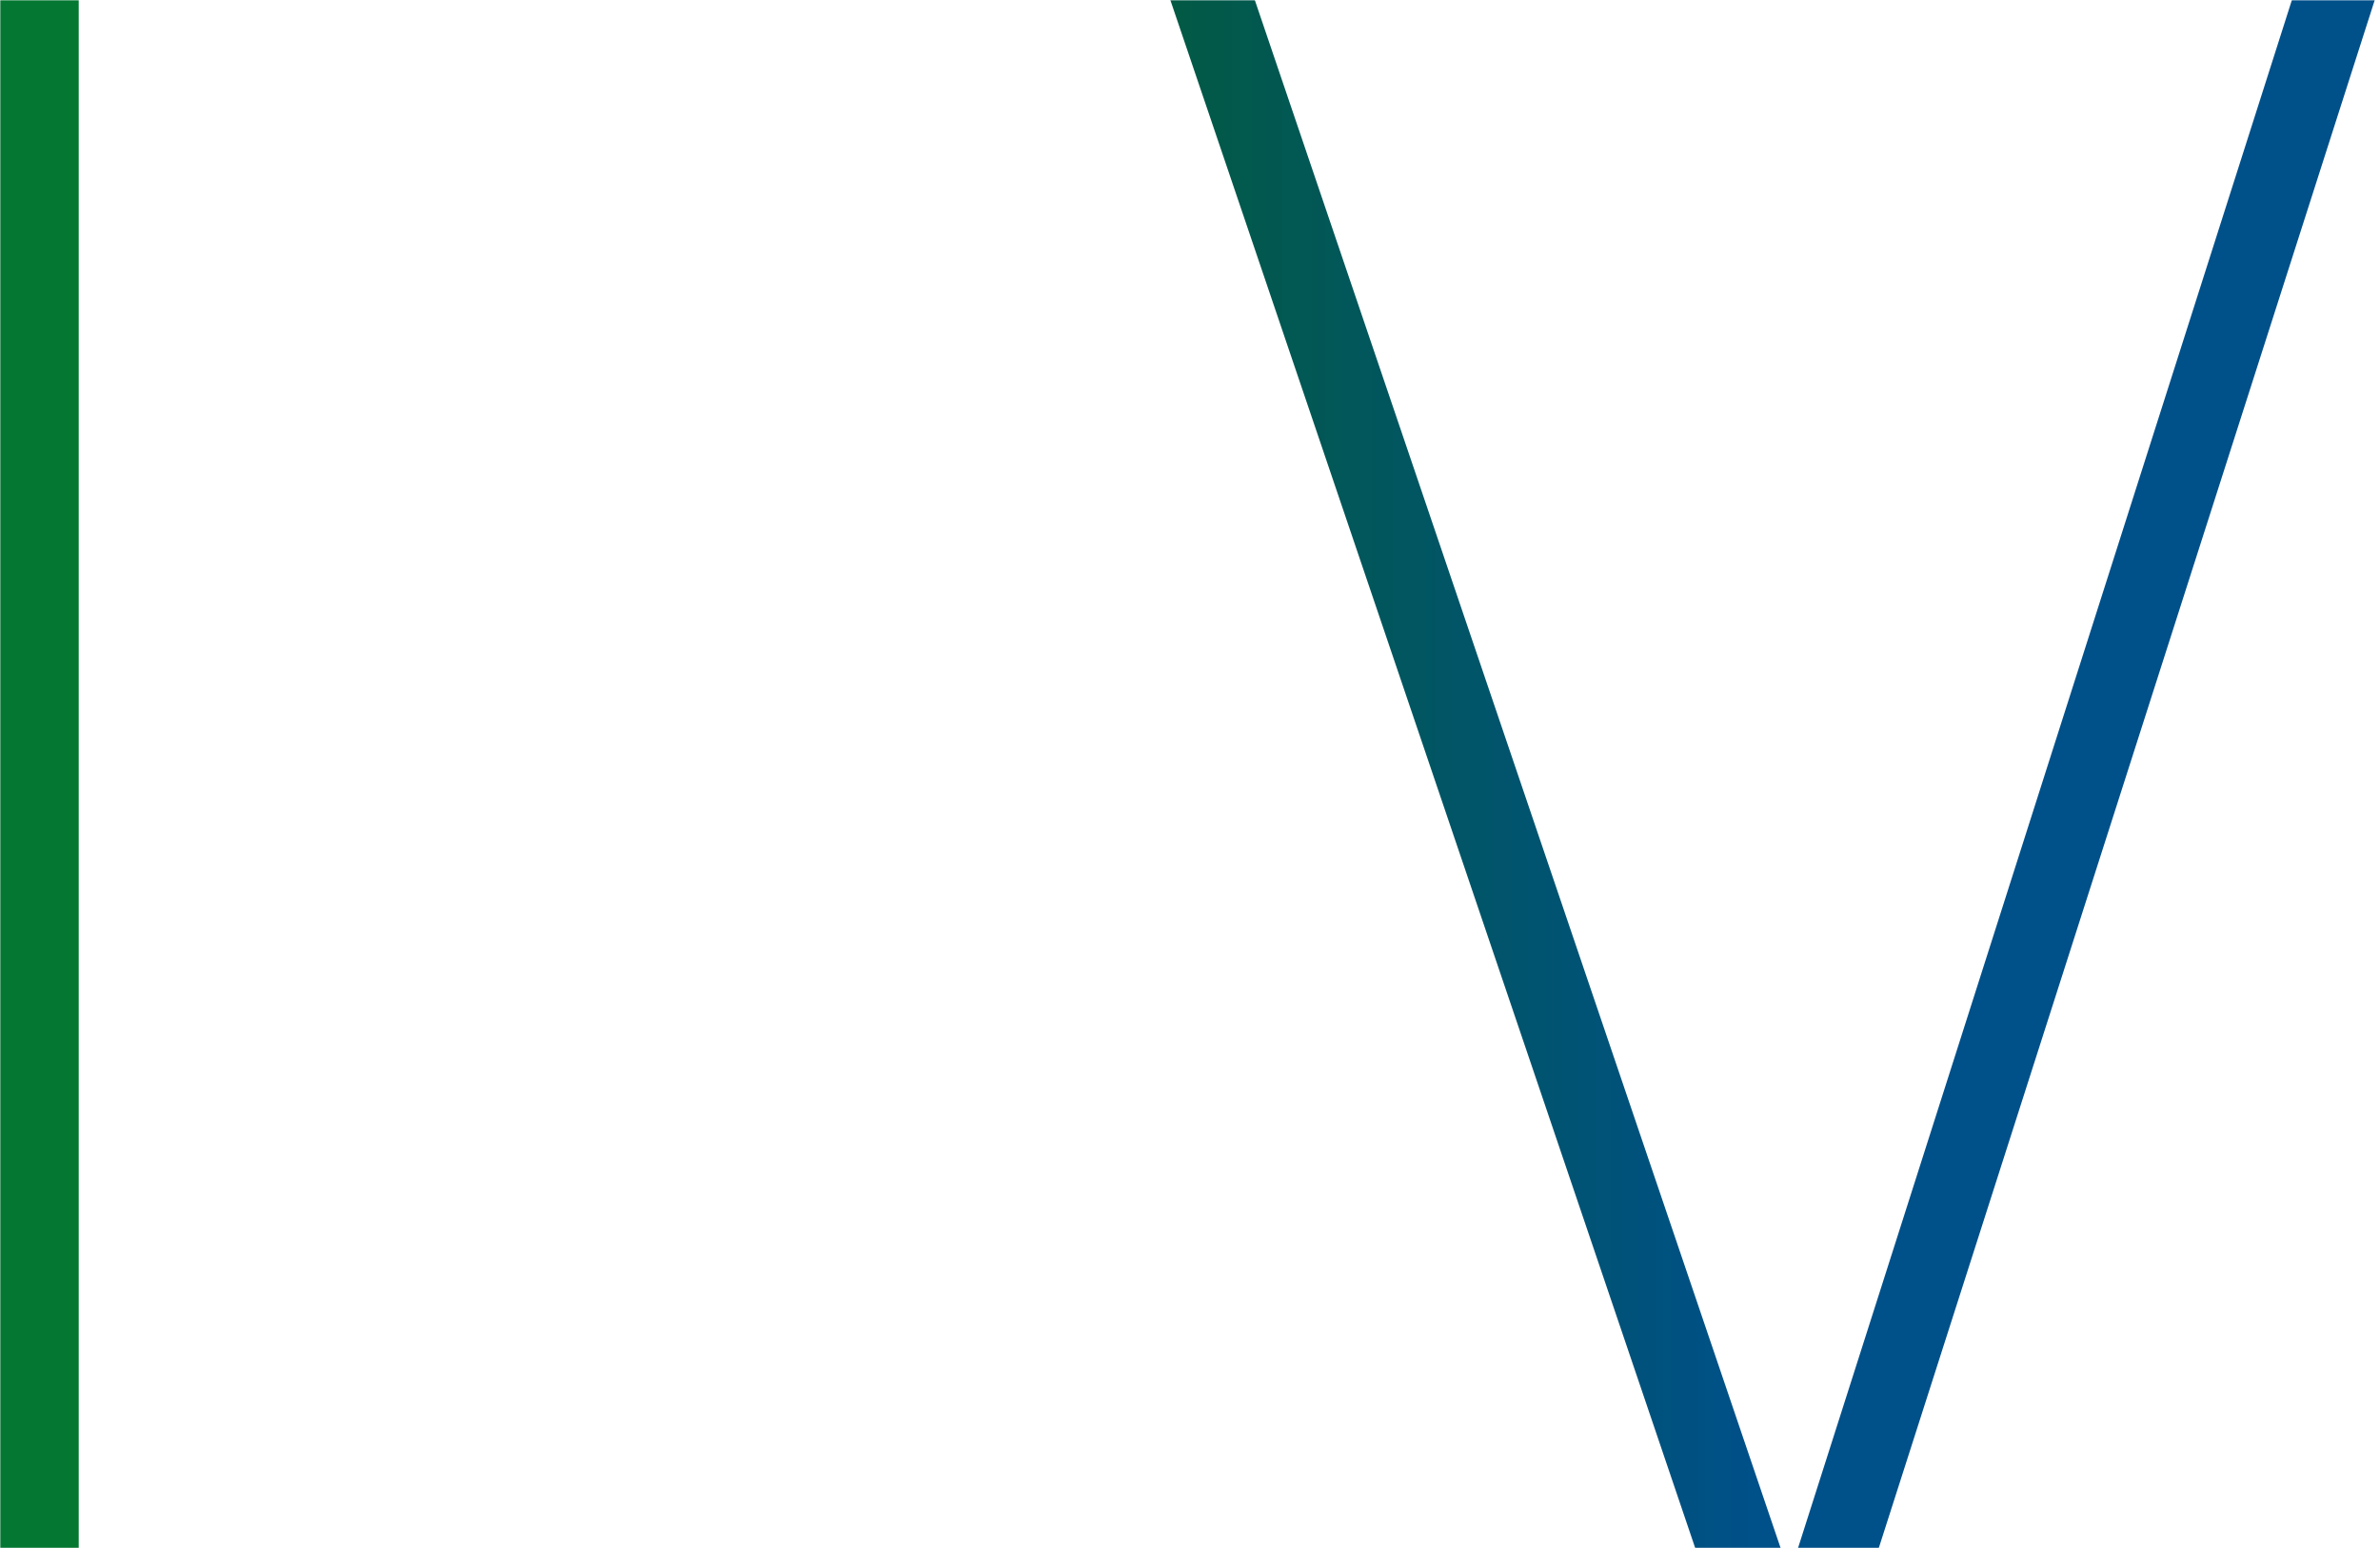 <?xml version="1.0" encoding="UTF-8"?>
<svg width="907px" height="590px" viewBox="0 0 907 590" version="1.1" xmlns="http://www.w3.org/2000/svg" xmlns:xlink="http://www.w3.org/1999/xlink">
    <title>M-mark</title>
    <defs>
        <rect id="path-1" x="0" y="0" width="907" height="590"></rect>
        <linearGradient x1="-1.4688771e-13%" y1="68.326%" x2="50%" y2="68.326%" id="linearGradient-3">
            <stop stop-color="#047832" offset="0%"></stop>
            <stop stop-color="#035E27" offset="51.694%"></stop>
            <stop stop-color="#00508A" offset="100%"></stop>
        </linearGradient>
    </defs>
    <g id="Manson-styles" stroke="none" stroke-width="1" fill="none" fill-rule="evenodd">
        <g id="M-mark">
            <mask id="mask-2" fill="white">
                <use xlink:href="#path-1"></use>
            </mask>
            <g id="Mask"></g>
            <path d="M468,-30 L0,-30 L0,1240 L371,1240 L371,779 L531,1240 L820,1240 L981,774 L981,1240 L1352,1240 L1352,-30 L883,-30 L682,600 L468,-30 Z M446,0 L682,696 L905,0 L1322,0 L1322,1210 L1011,1210 L1011,595 L799,1210 L552,1210 L341,601 L341,1210 L30,1210 L30,0 L446,0 Z" id="Path" fill="url(#linearGradient-3)" fill-rule="nonzero" mask="url(#mask-2)"></path>
        </g>
    </g>
</svg>